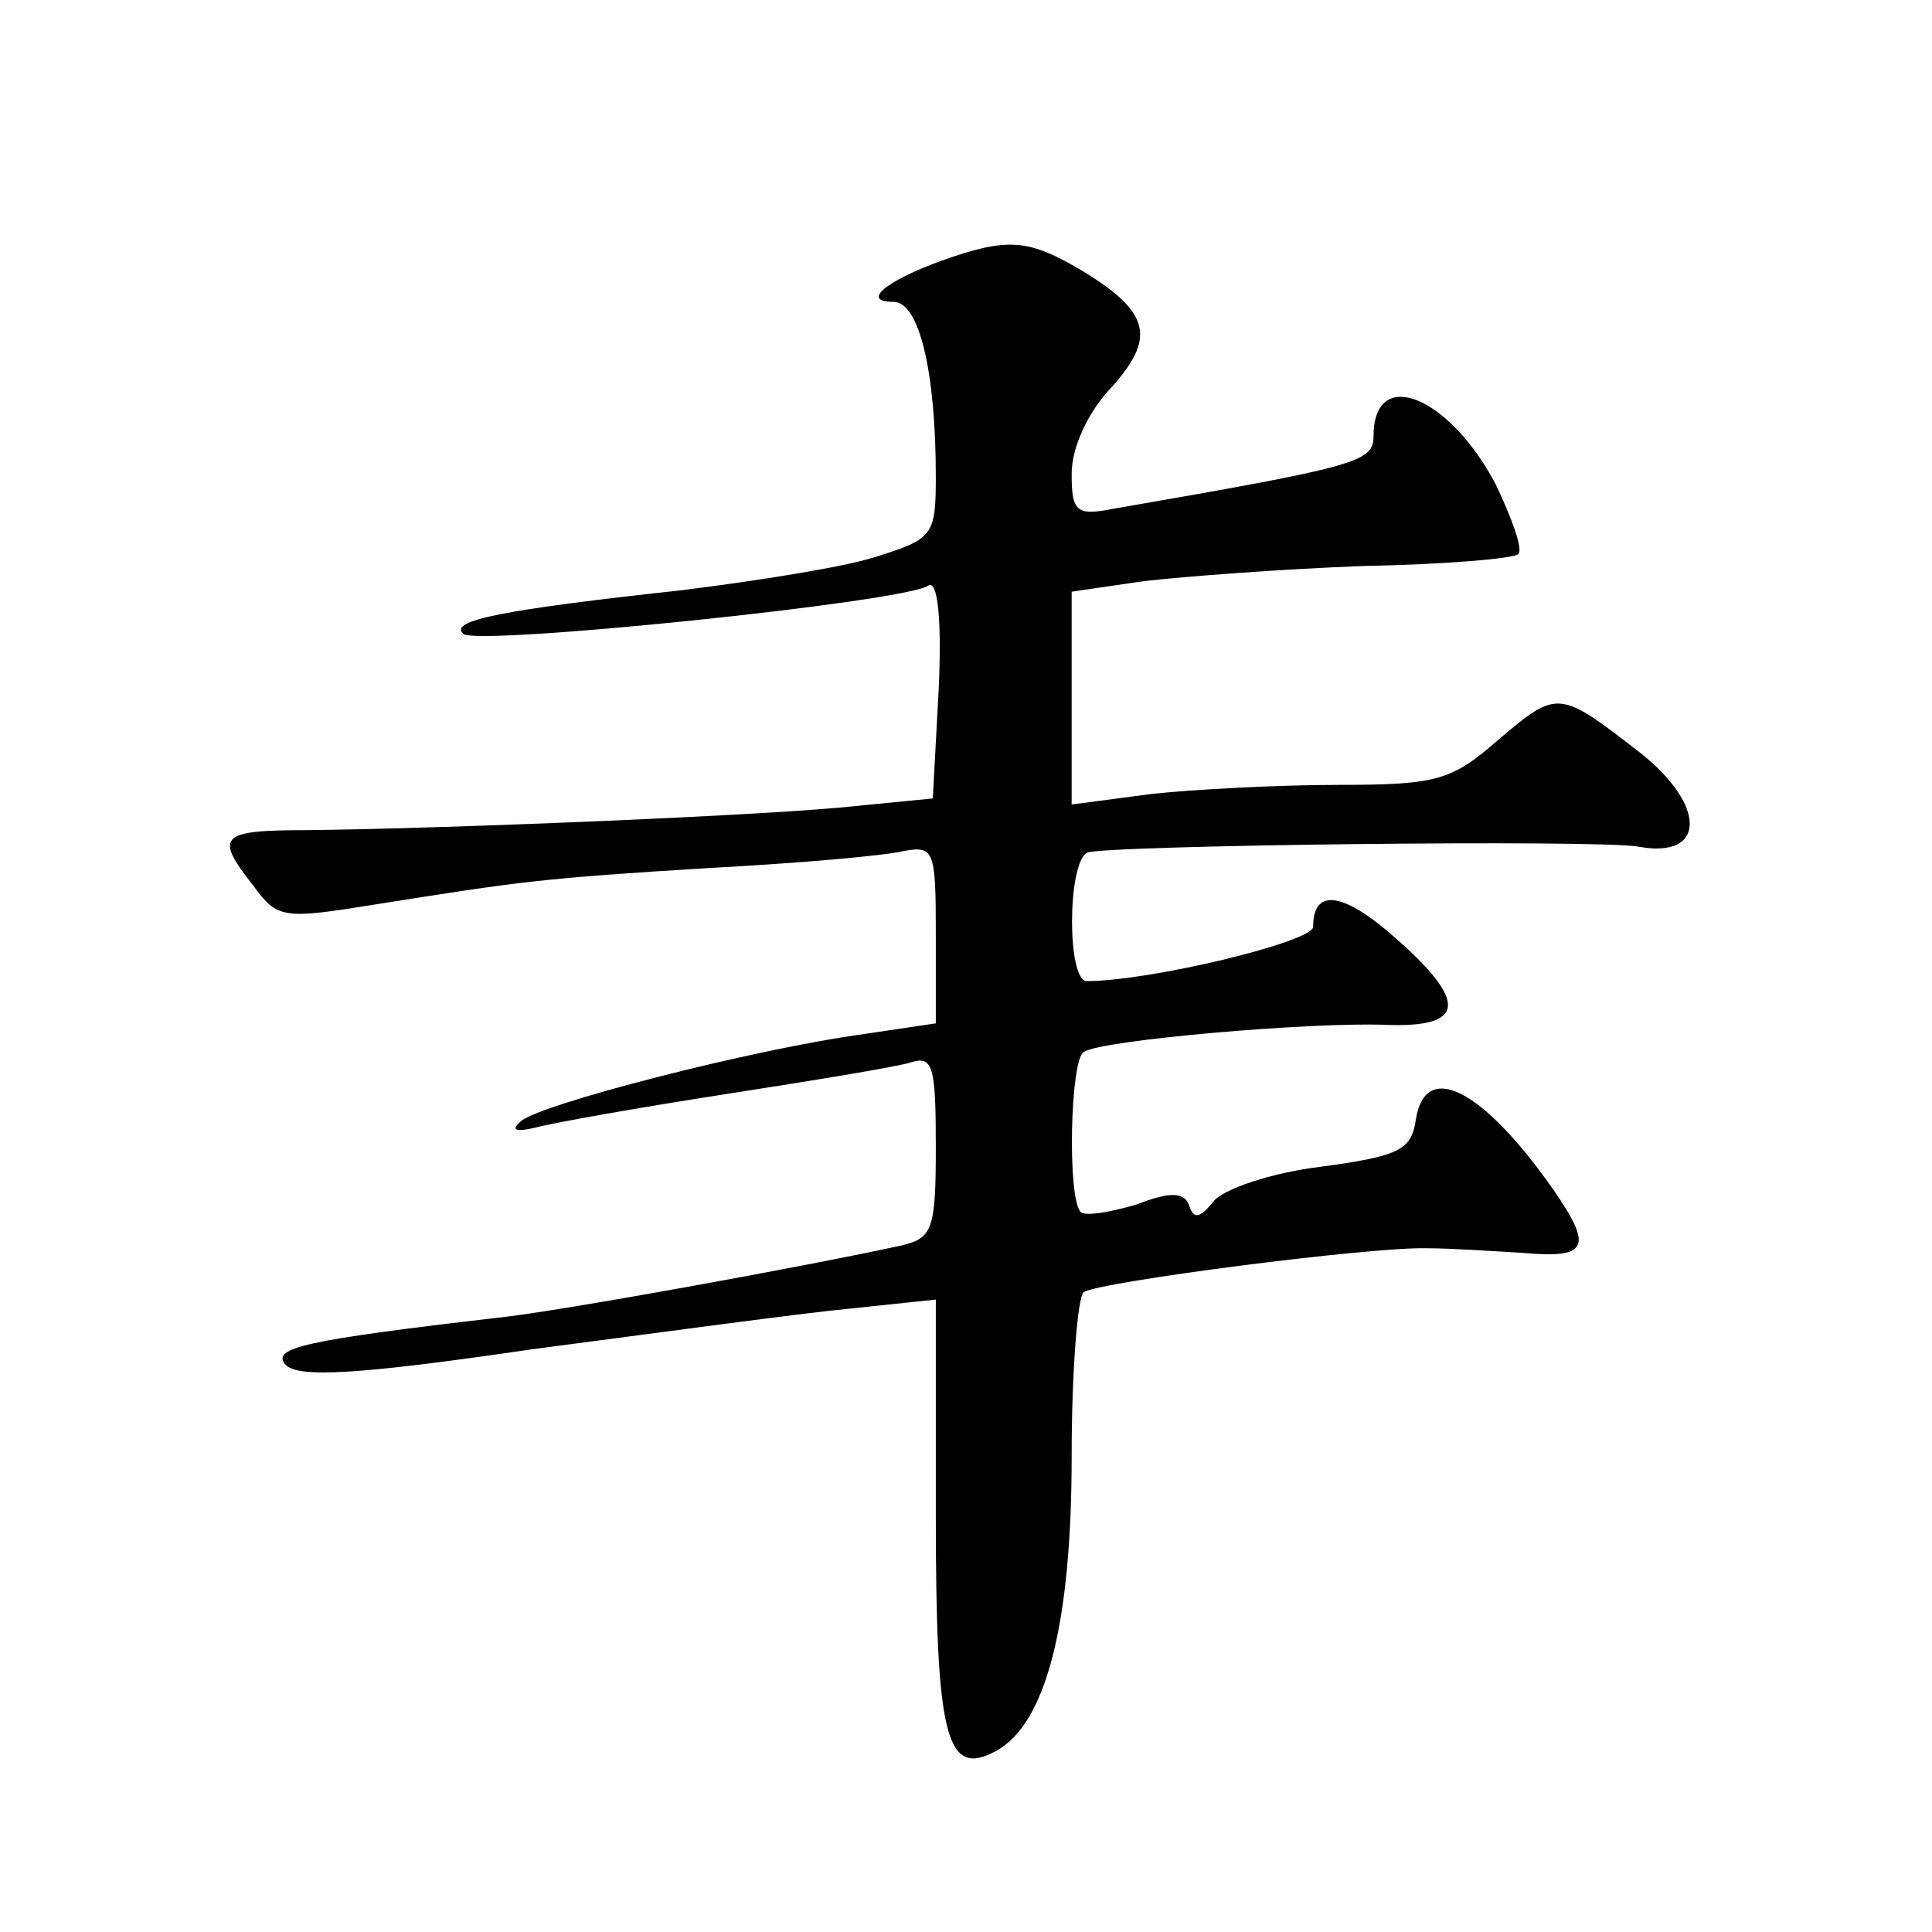 <?xml version="1.0" standalone="no"?>
<!DOCTYPE svg PUBLIC "-//W3C//DTD SVG 20010904//EN"
 "http://www.w3.org/TR/2001/REC-SVG-20010904/DTD/svg10.dtd">
<svg version="1.0" xmlns="http://www.w3.org/2000/svg"
 width="128pt" height="128pt" viewBox="0 0 128 128"
 preserveAspectRatio="xMidYMid meet">
<g transform="translate(0,128) scale(0.1,-0.1)"
fill="#0" stroke="none">
<path d="M623 1107 c-38 -14 -52 -27 -31 -27 17 0 28 -46 28 -116 0 -39 -2 -41
-40 -53 -22 -7 -80 -16 -128 -22 -119 -13 -155 -20 -145 -29 9 -8 292 21 308 32
6 4 9 -20 7 -67 l-4 -74 -51 -5 c-53 -6 -270 -15 -364 -16 -58 0 -61 -4 -35 -37
16 -22 20 -22 82 -12 95 15 107 17 221 24 57 3 114 8 127 11 21 4 22 1 22 -55 l0
-59 -47 -7 c-74 -10 -217 -47 -228 -58 -7 -6 -3 -7 10 -4 11 3 67 13 125 22 58
9 113 18 123 21 15 5 17 -2 17 -55 0 -55 -2 -61 -22 -66 -64 -14 -229 -44 -268
-48 -129 -15 -150 -20 -141 -31 8 -9 47 -7 163 10 84 11 179 24 211 27 l57 6 0
-143 c0 -148 7 -174 40 -156 33 18 50 84 50 195 0 57 4 106 8 109 12 7 190 30 227
29 17 0 45 -2 63 -3 44 -4 48 3 21 42 -47 67 -85 86 -91 46 -3 -20 -11 -24 -63
-31 -33 -4 -65 -15 -71 -23 -9 -11 -13 -12 -16 -3 -3 9 -12 10 -35 1 -17 -5 -34
-8 -37 -5 -9 9 -7 101 2 106 11 8 152 20 200 18 53 -2 55 15 6 58 -34 30 -54 33
-54 7 0 -10 -108 -36 -150 -36 -13 0 -13 77 0 85 8 5 341 9 366 4 44 -8 45 27 1
62 -54 42 -55 42 -93 10 -32 -28 -41 -31 -107 -31 -40 0 -96 -3 -124 -6 l-53 -7
0 71 0 70 48 7 c26 3 91 8 145 10 54 1 101 5 103 8 3 3 -4 23 -15 46 -31 59 -81
79 -81 32 0 -17 -10 -20 -172 -48 -25 -5 -28 -2 -28 23 0 18 11 41 26 57 30 33
26 50 -18 77 -37 22 -50 23 -95 7z"/>
</g>
</svg>

